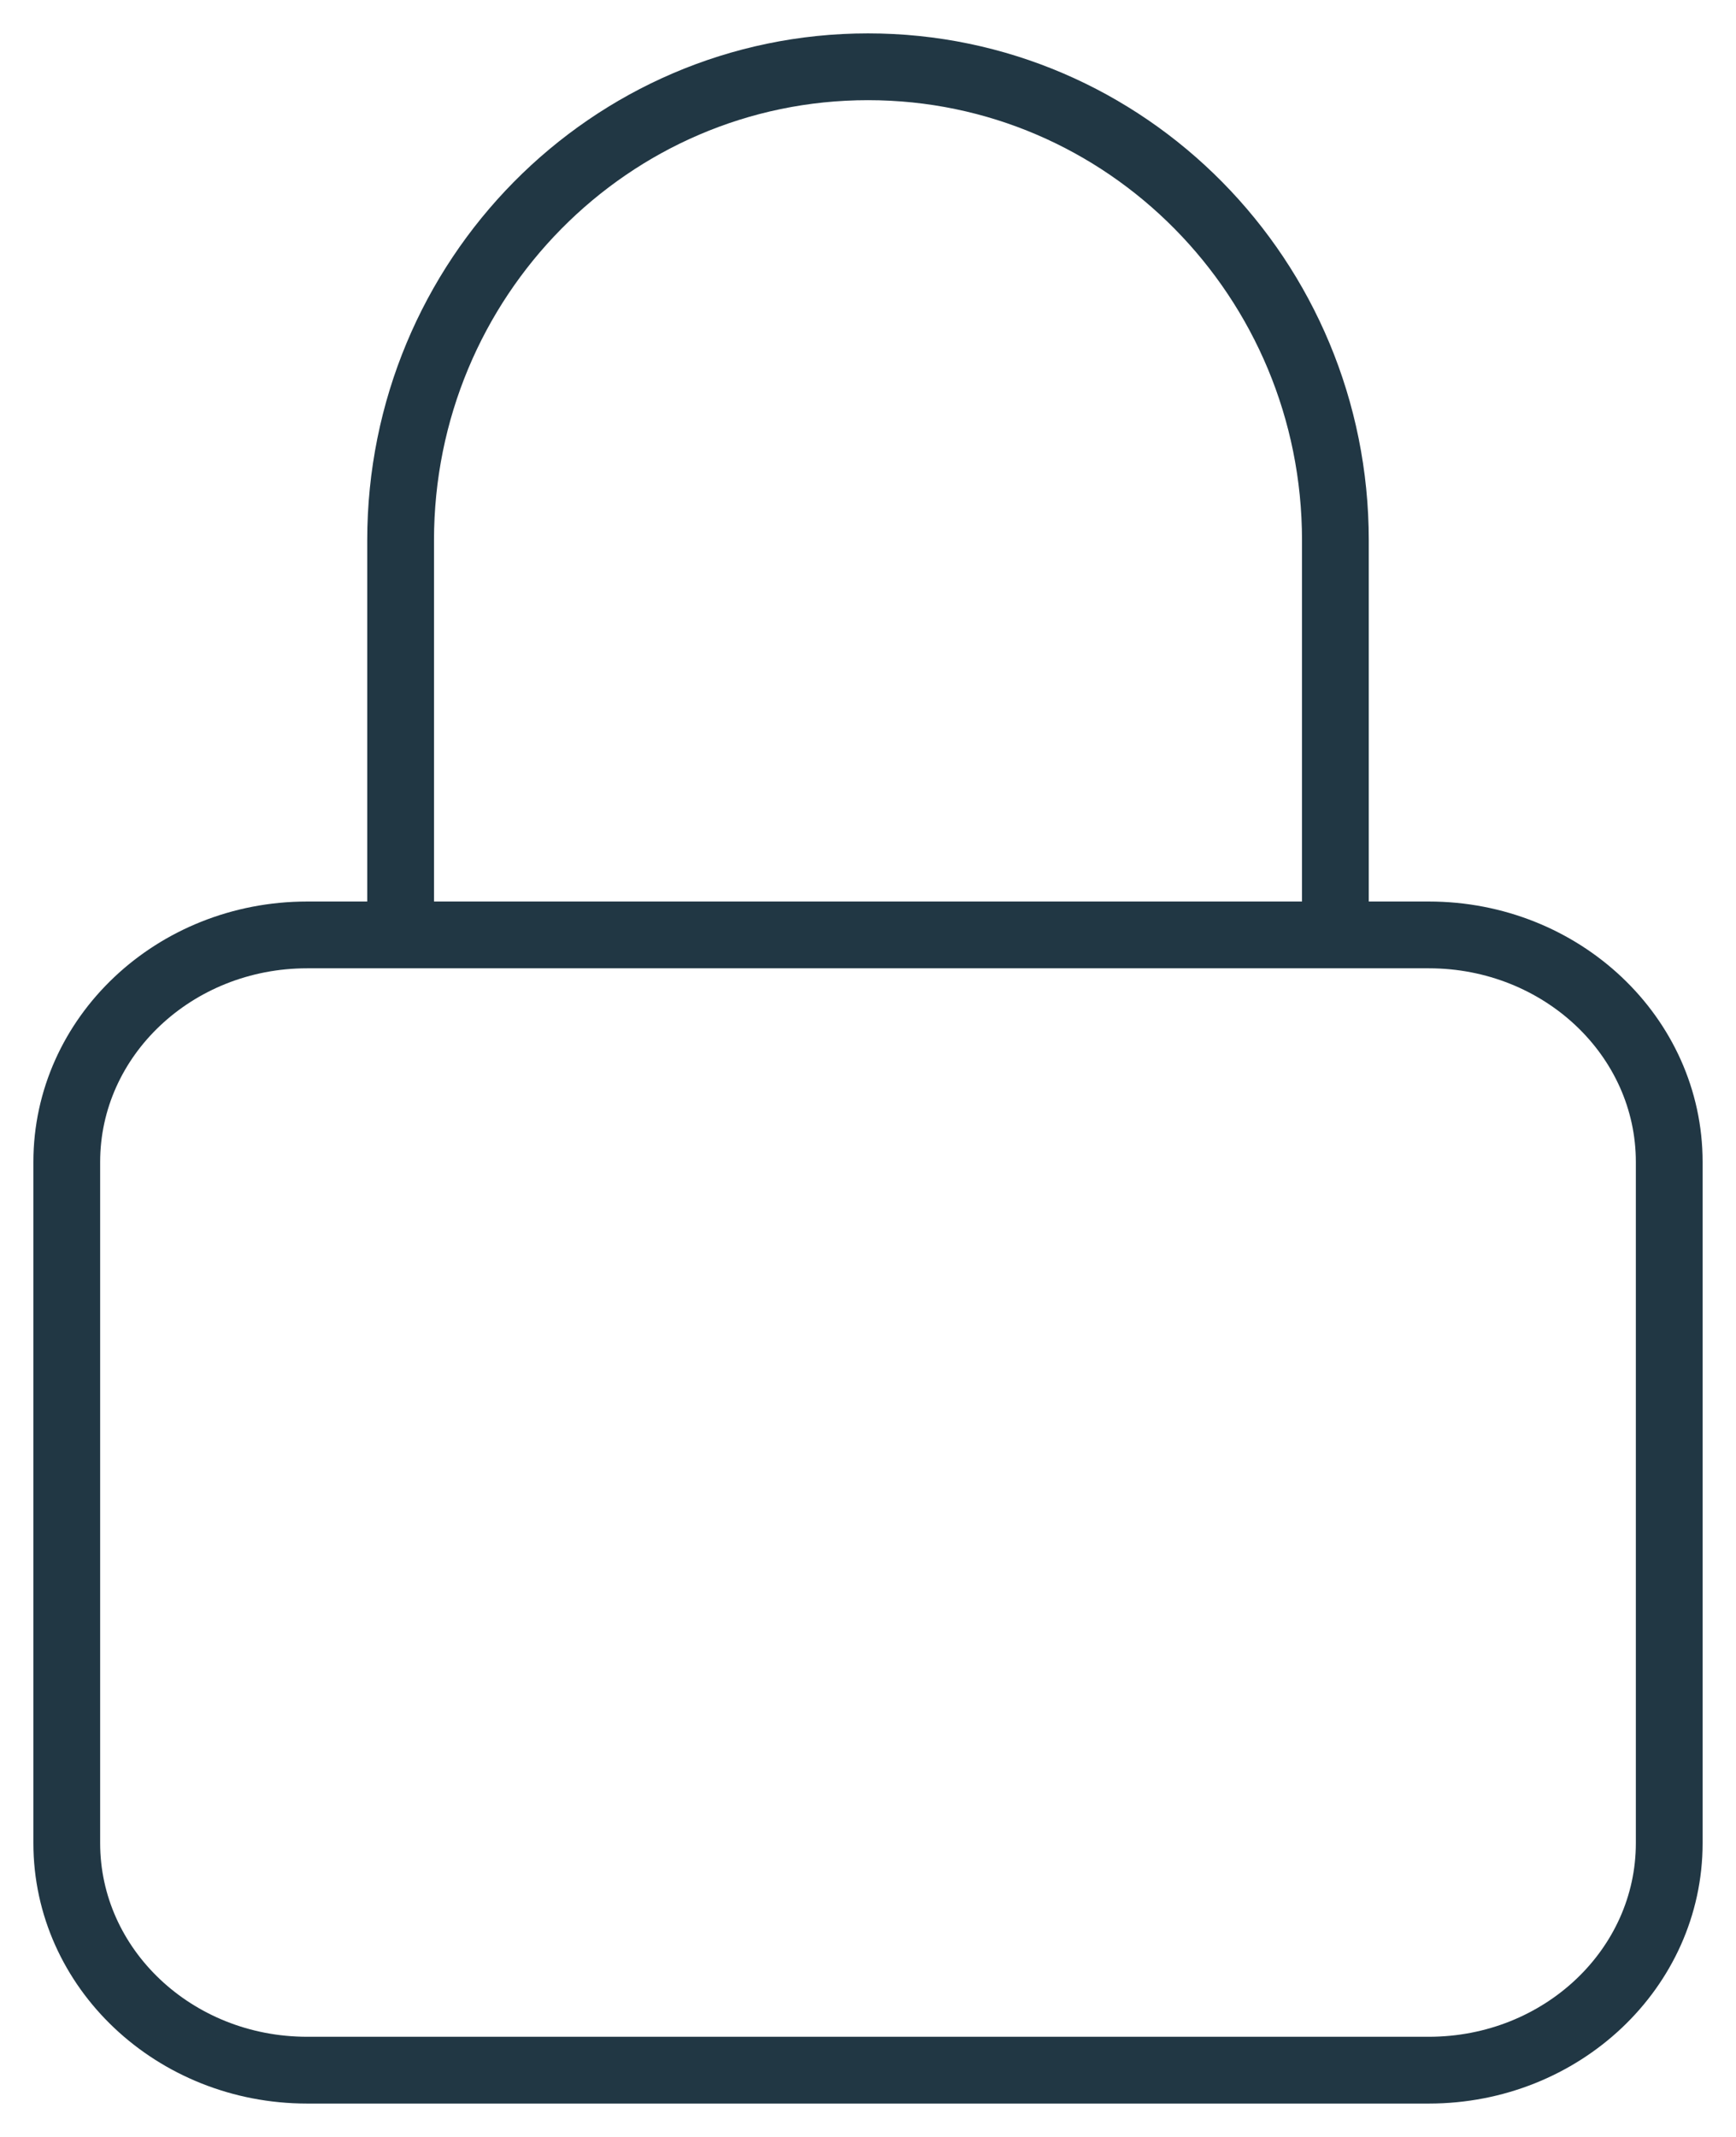 <?xml version="1.0" encoding="UTF-8"?>
<svg width="26px" height="32px" viewBox="0 0 26 32" version="1.1" xmlns="http://www.w3.org/2000/svg" xmlns:xlink="http://www.w3.org/1999/xlink">
    <title>icon_secure</title>
    <g id="Website" stroke="none" stroke-width="1" fill="none" fill-rule="evenodd" stroke-linecap="round" stroke-linejoin="round">
        <path d="M20,14 L20,8.091 C20,4.175 16.866,1 13,1 C9.134,1 6,4.175 6,8.091 L6,14 M4.6,31 L21.4,31 C23.388,31 25,29.478 25,27.6 L25,17.4 C25,15.522 23.388,14 21.4,14 L4.6,14 C2.612,14 1,15.522 1,17.4 L1,27.6 C1,29.478 2.612,31 4.6,31 L4.6,31 Z" id="icon_secure" stroke="#213744"></path>
    </g>
</svg>